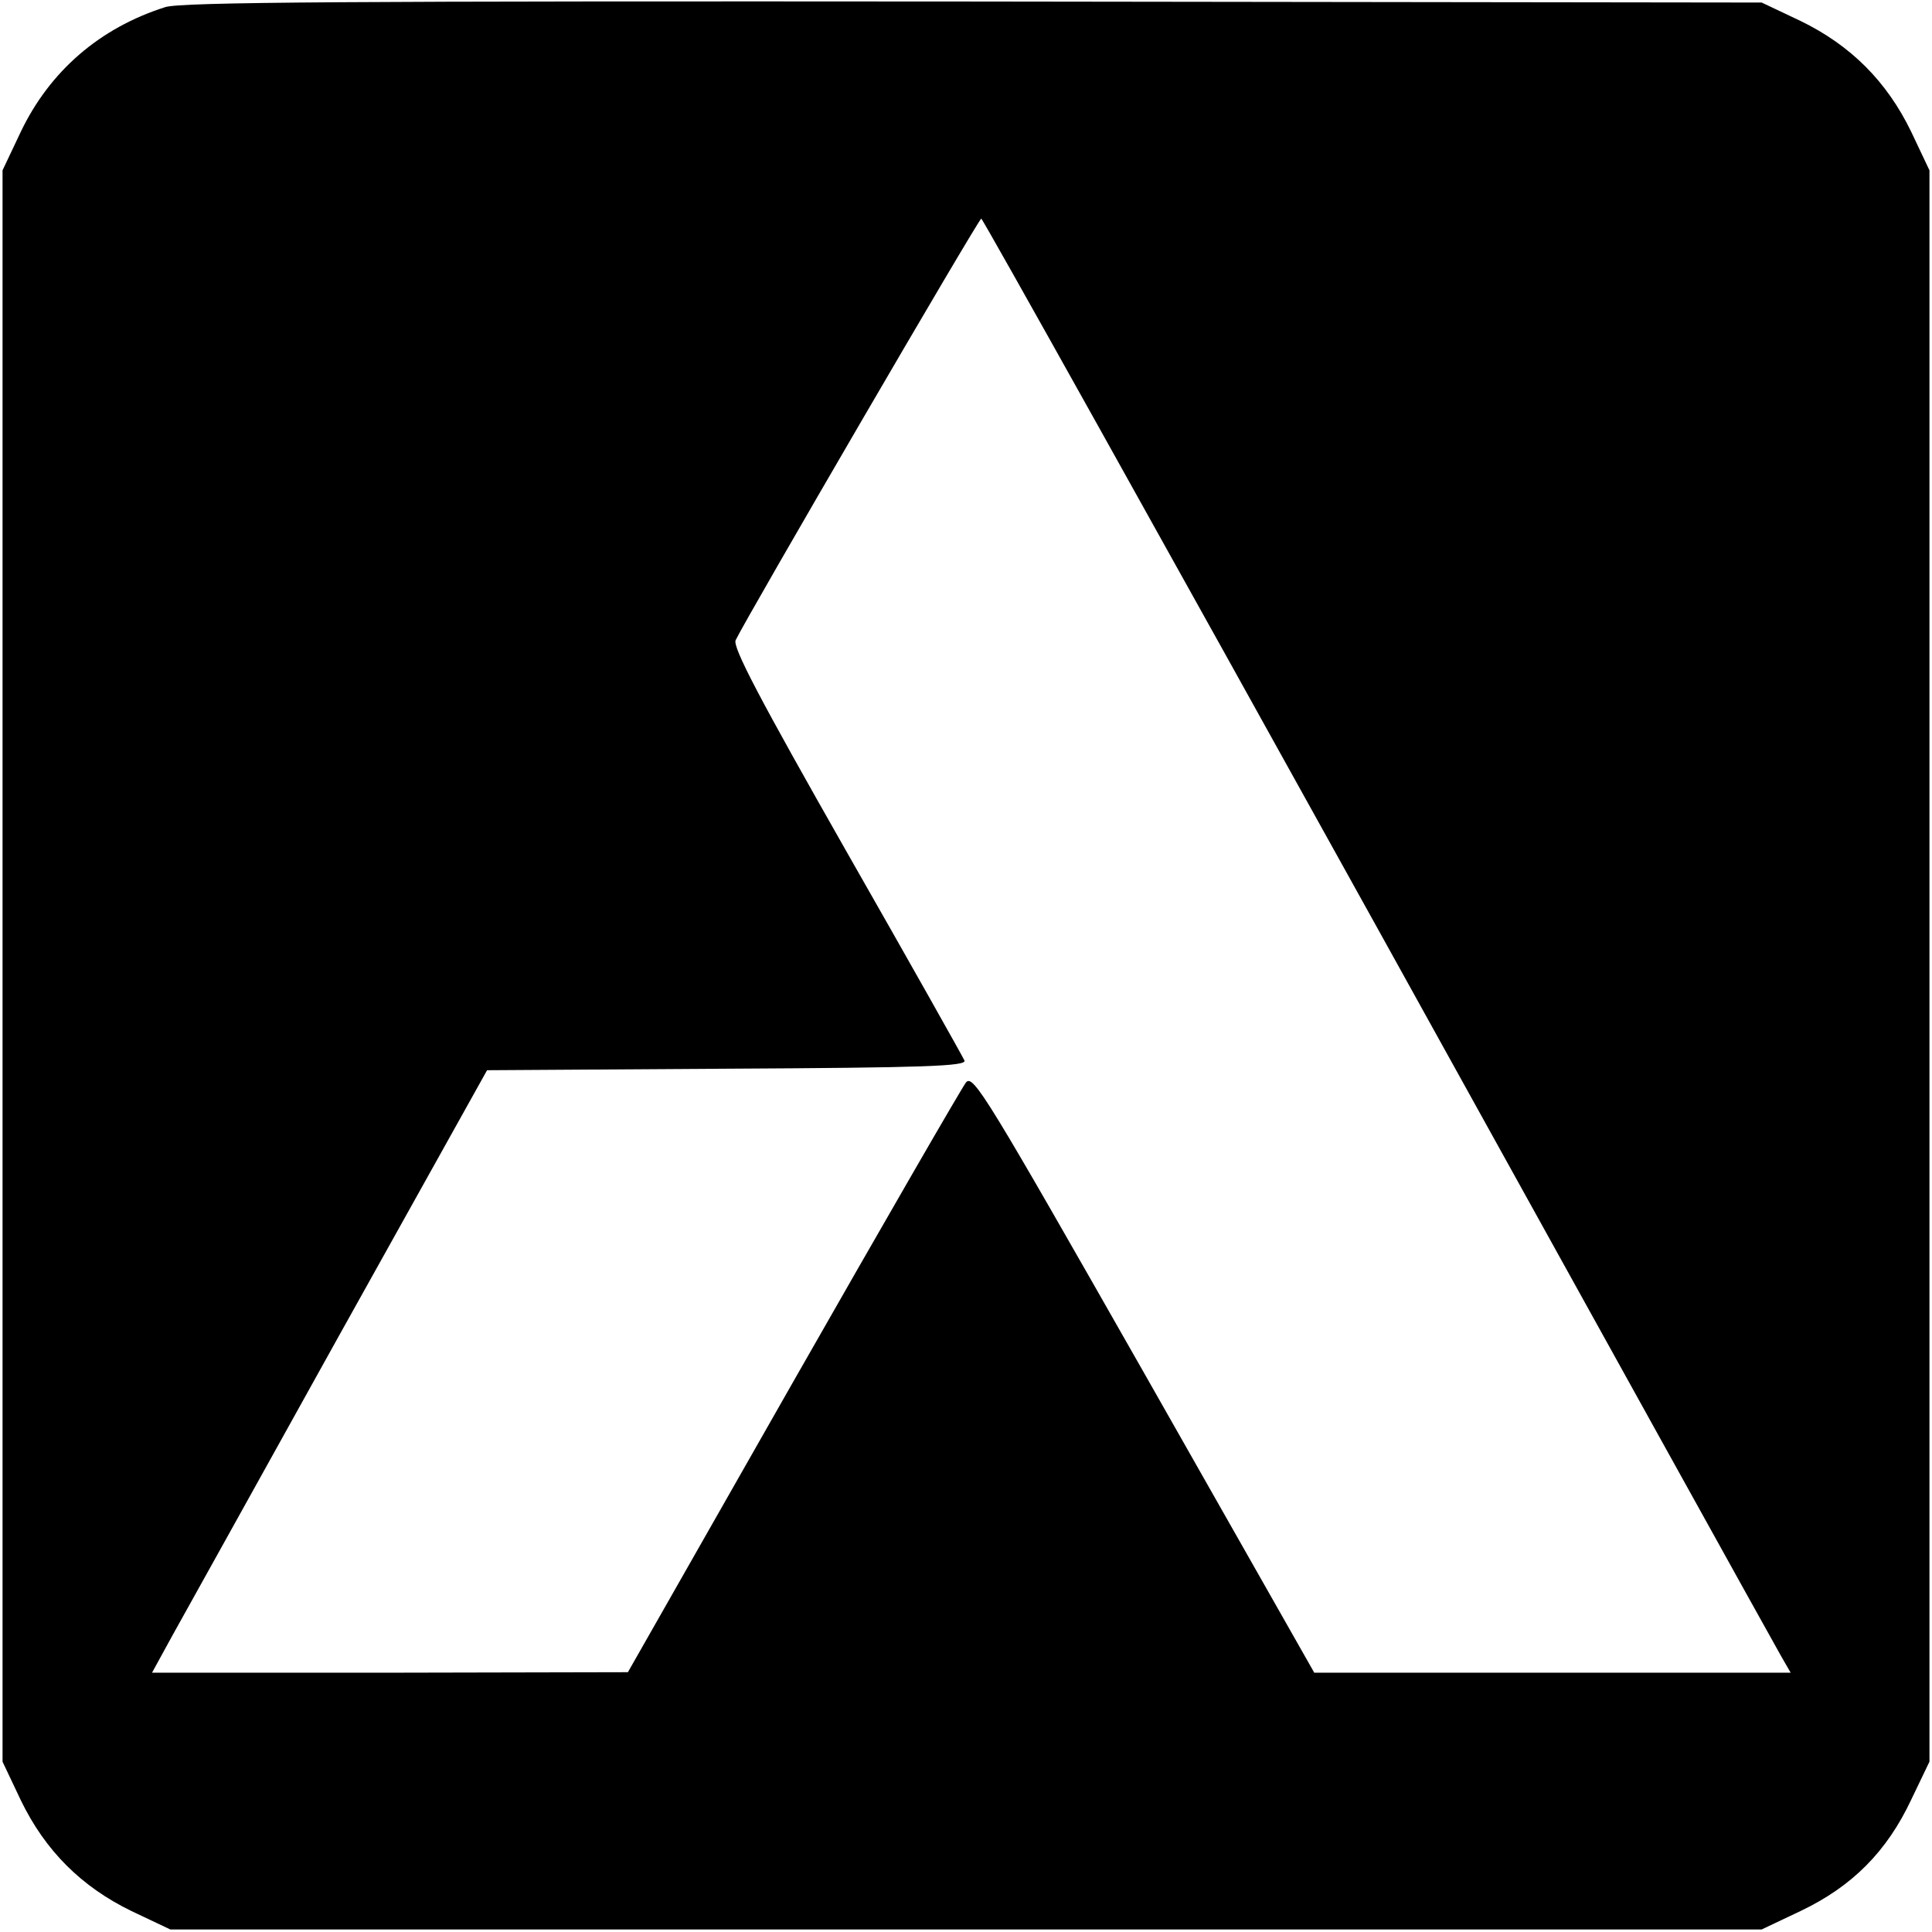 <?xml version="1.0" standalone="no"?>
<!DOCTYPE svg PUBLIC "-//W3C//DTD SVG 20010904//EN"
 "http://www.w3.org/TR/2001/REC-SVG-20010904/DTD/svg10.dtd">
<svg version="1.0" xmlns="http://www.w3.org/2000/svg"
 width="380pt" height="380pt" viewBox="0 0 380 380"
 preserveAspectRatio="xMidYMid meet">
<g transform="translate(0,380) scale(0.1,-0.1)"
fill="#000000" stroke="none">
<path d="M325 3786 c-129 -41 -227 -126 -284 -245 l-36 -76 0 -1565 0 -1565
36 -76 c48 -99 119 -170 218 -218 l76 -36 1565 0 1565 0 78 37 c100 48 168
116 216 218 l36 75 0 1565 0 1565 -36 76 c-48 99 -119 170 -218 218 l-76 36
-1550 2 c-1234 1 -1558 -1 -1590 -11z m2385 -1813 c426 -769 783 -1413 793
-1430 l19 -33 -469 0 -468 0 -335 590 c-309 543 -336 588 -350 571 -8 -10
-161 -275 -340 -589 l-325 -571 -468 -1 -468 0 40 73 c22 39 170 306 329 592
l290 520 472 3 c390 2 471 5 467 16 -3 7 -107 192 -232 411 -170 299 -225 403
-218 416 22 46 478 829 483 829 3 0 354 -629 780 -1397z"/>
</g>
</svg>
